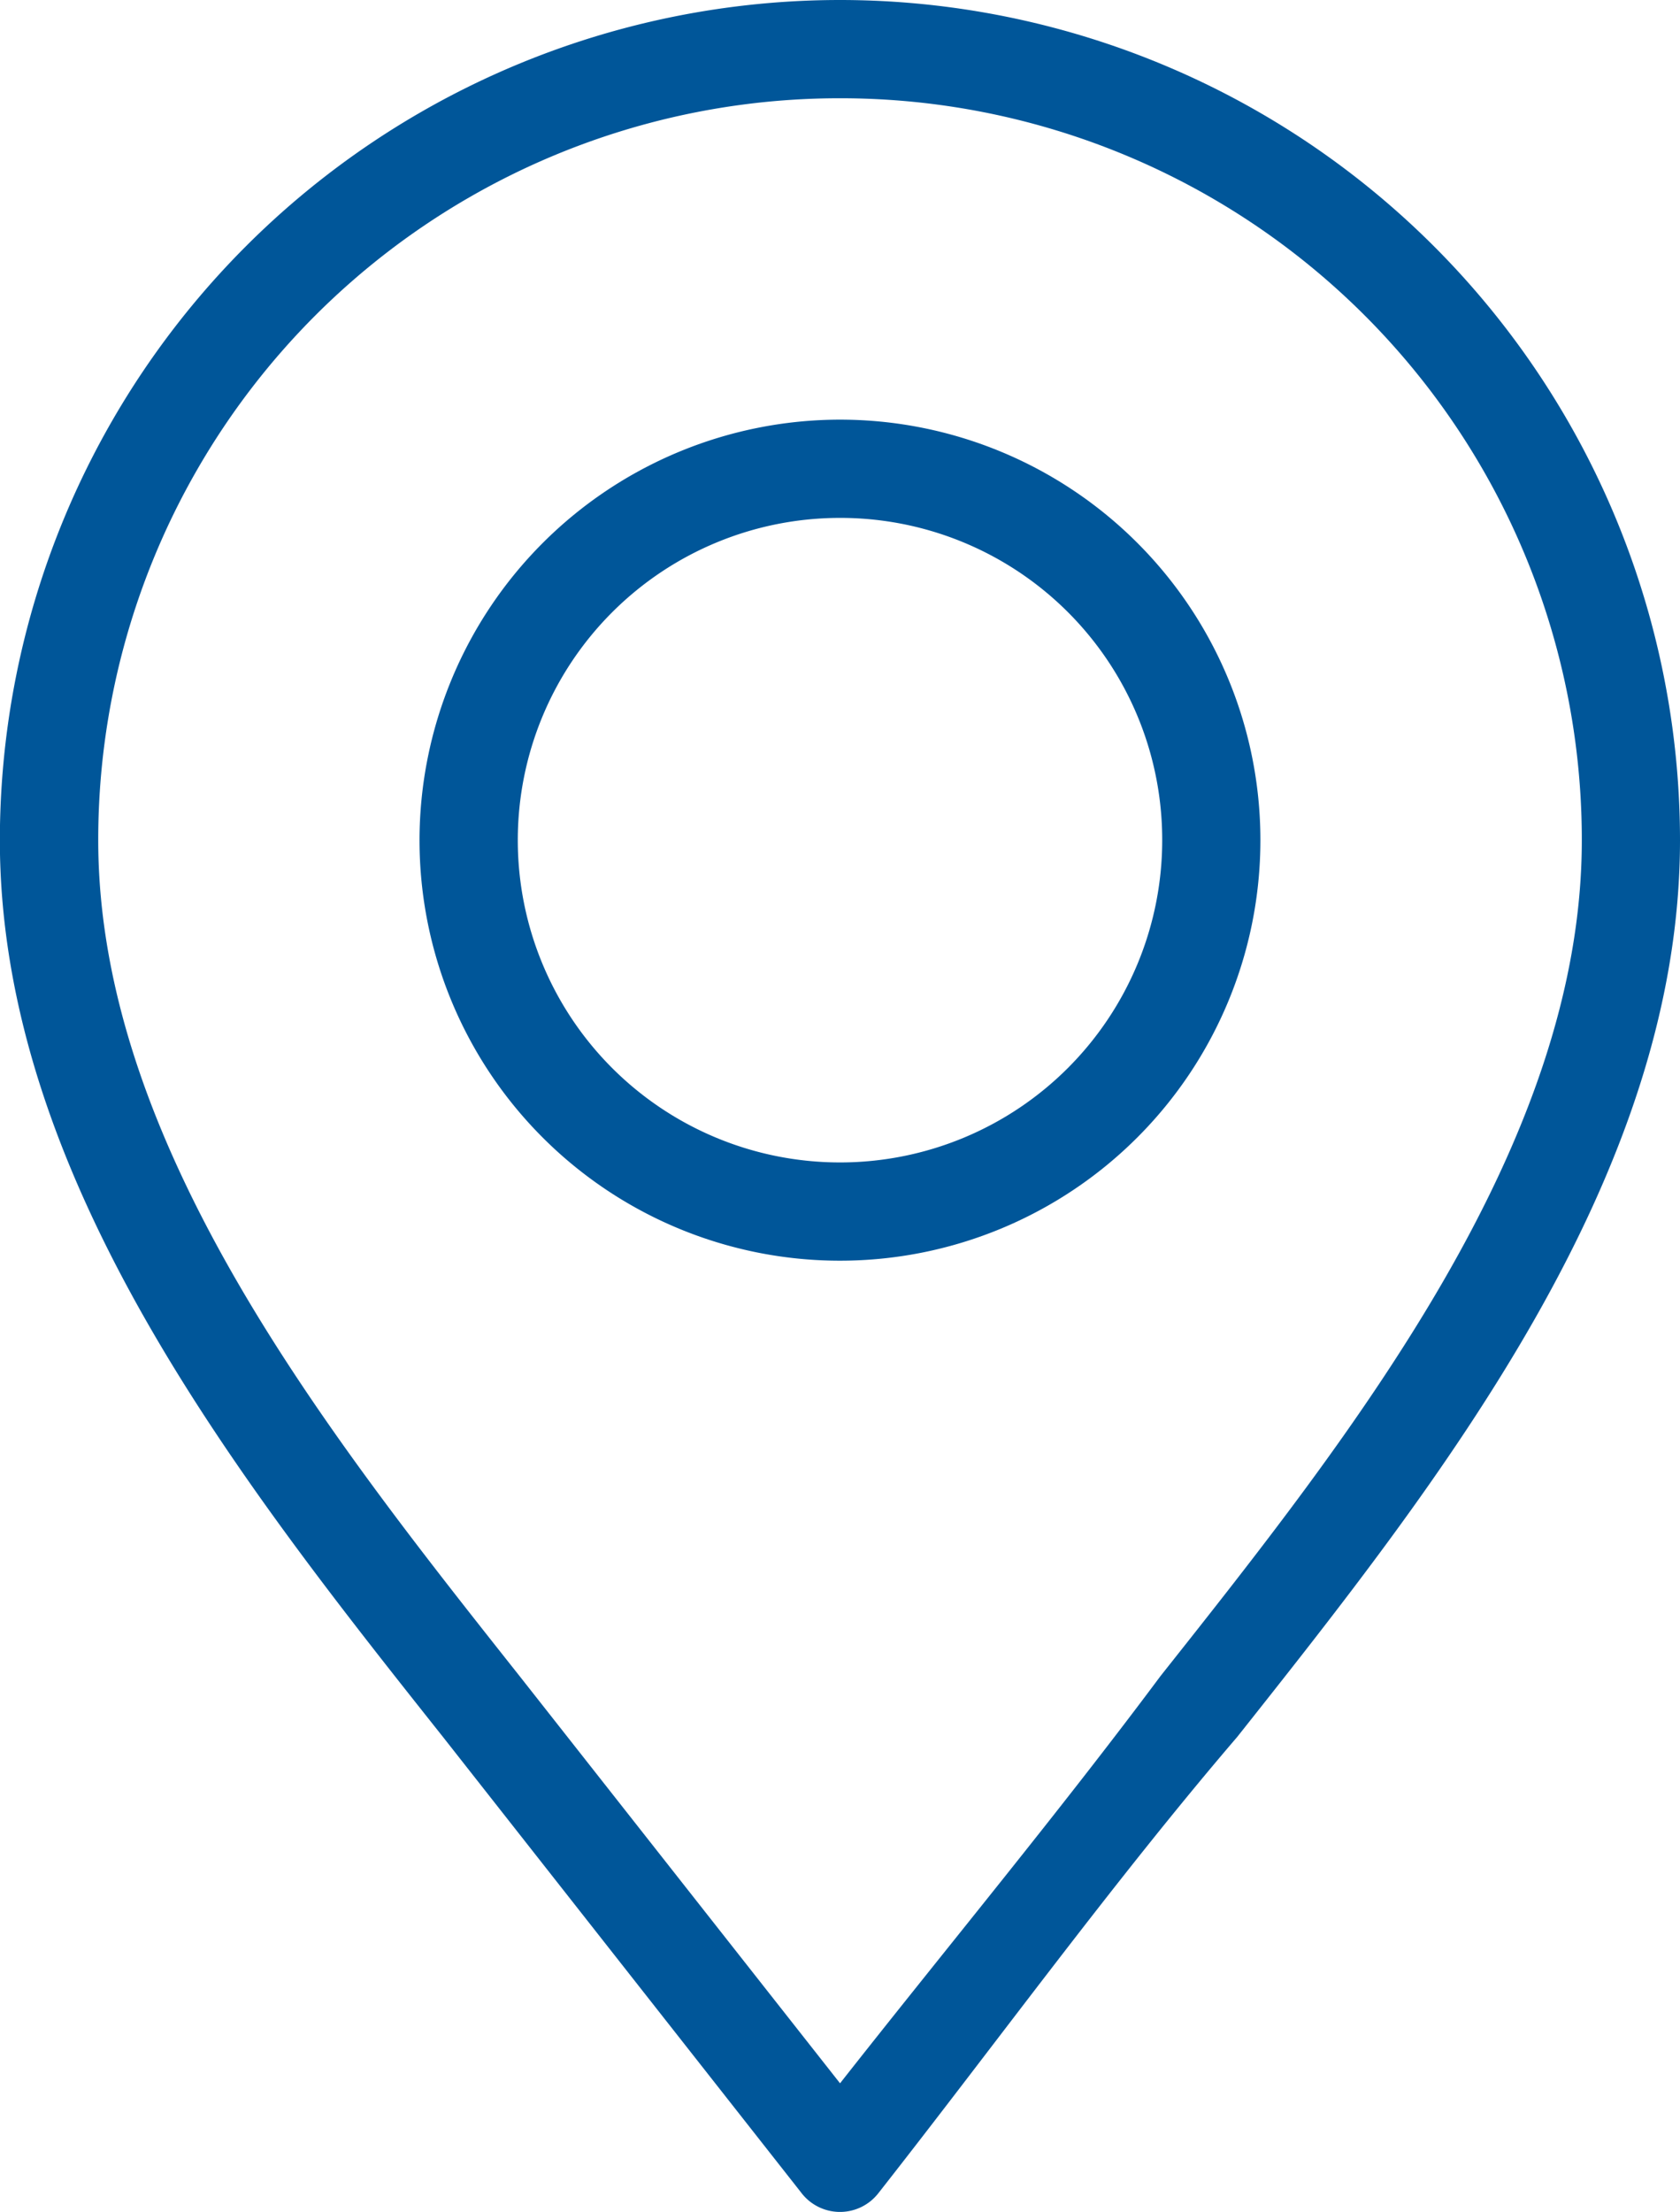 <svg xmlns="http://www.w3.org/2000/svg" width="37.984" height="50" viewBox="0 0 37.984 50">
  <g id="noun-location-3267729" transform="translate(-144.203)">
    <path id="Path_490" data-name="Path 490" d="M163.195,0a19,19,0,0,1,18.992,18.992c0,7.642-5.451,14.518-10.011,20.271-2.773,3.235-5.458,6.934-8.109,10.308a1.1,1.1,0,0,1-1.755-.014l-8.083-10.28C149.663,33.524,144.2,26.641,144.2,18.992A19,19,0,0,1,163.2,0Zm0,2.221a16.761,16.761,0,0,0-16.771,16.771c0,6.883,5.2,13.433,9.537,18.909l7.235,9.192c2.395-3.046,4.939-6.112,7.247-9.208,4.338-5.473,9.524-12.016,9.524-18.892A16.761,16.761,0,0,0,163.195,2.221Z" fill="#005699"/>
    <path id="Path_491" data-name="Path 491" d="M381.347,227.65a9.506,9.506,0,1,1-9.507,9.507A9.516,9.516,0,0,1,381.347,227.65Zm0,2.221a7.285,7.285,0,1,0,7.285,7.286A7.277,7.277,0,0,0,381.347,229.871Z" transform="translate(-218.152 -218.164)" fill="#005699"/>
  </g>
</svg>
